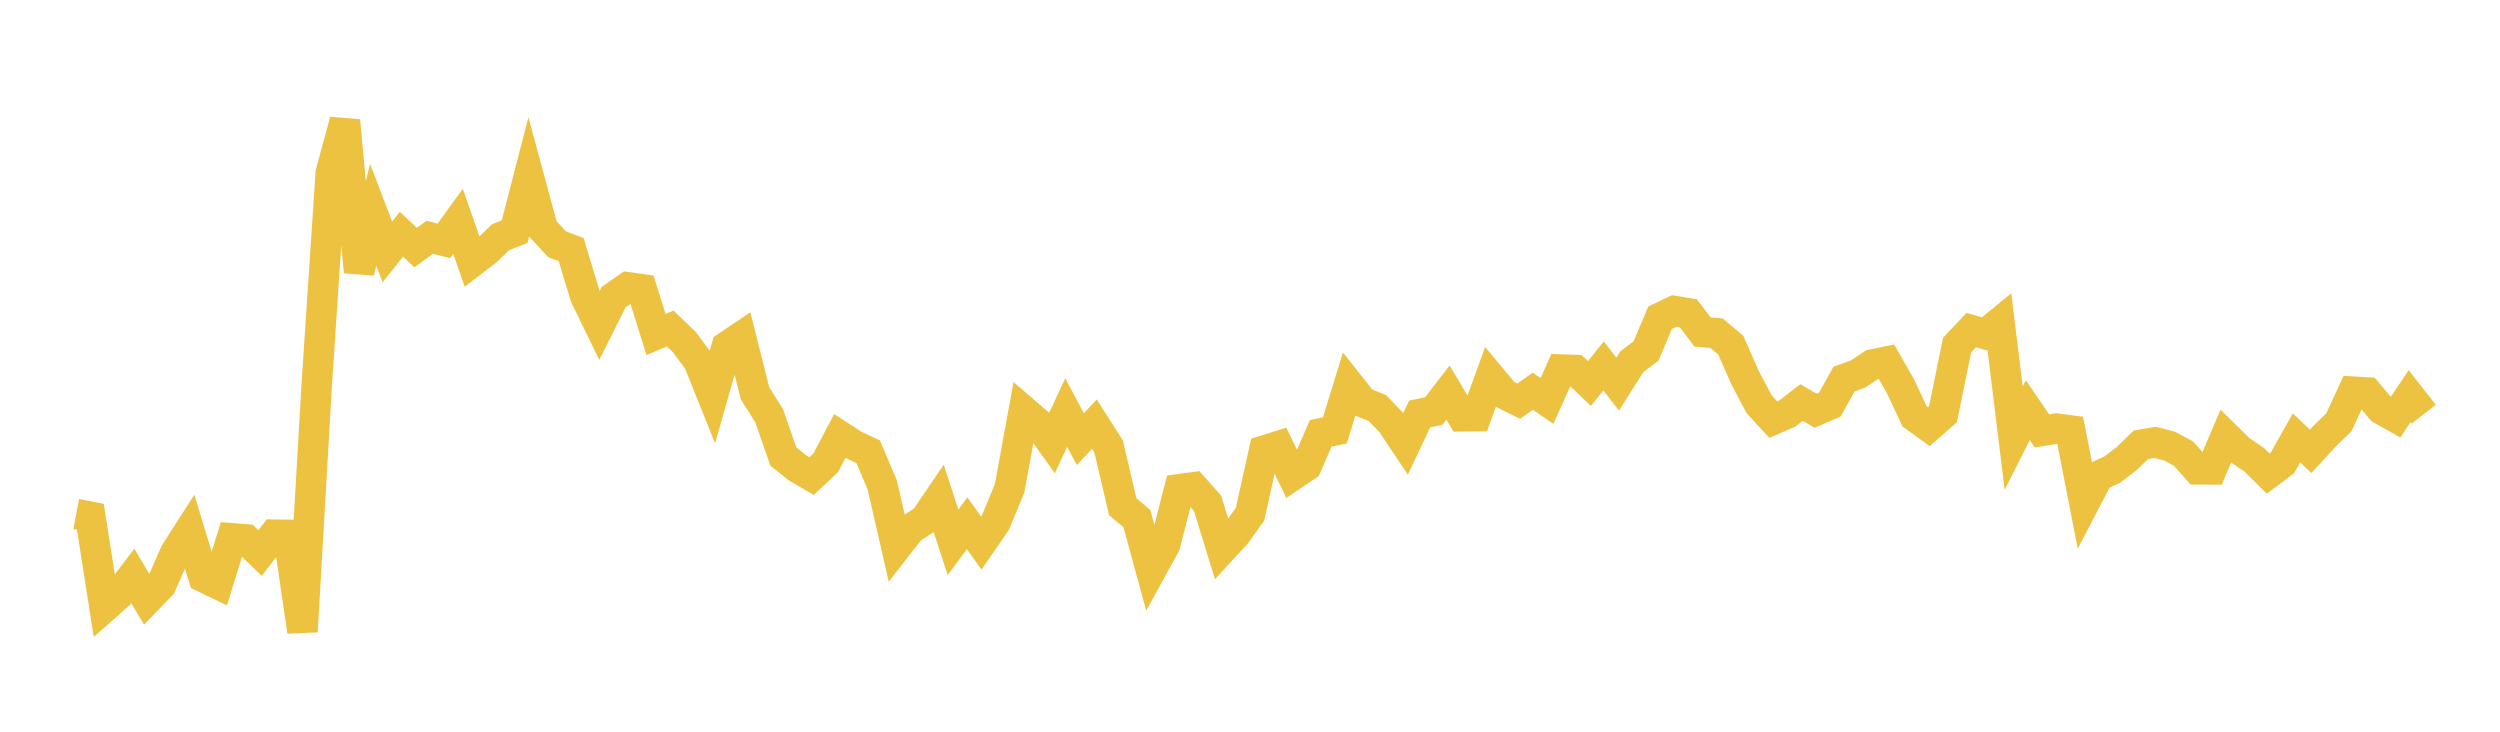 <svg width="164" height="48" xmlns="http://www.w3.org/2000/svg" xmlns:xlink="http://www.w3.org/1999/xlink"><path fill="none" stroke="rgb(237,194,64)" stroke-width="2" d="M5,33.717L5.928,33.897L6.855,39.825L7.783,39.006L8.711,37.781L9.639,39.344L10.566,38.385L11.494,36.264L12.422,34.817L13.349,37.858L14.277,38.308L15.205,35.312L16.133,35.386L17.06,36.281L17.988,35.074L18.916,35.087L19.843,41.427L20.771,25.351L21.699,11.333L22.627,7.918L23.554,17.84L24.482,14.091L25.41,16.528L26.337,15.367L27.265,16.239L28.193,15.566L29.12,15.801L30.048,14.52L30.976,17.176L31.904,16.465L32.831,15.563L33.759,15.195L34.687,11.599L35.614,15.019L36.542,16.021L37.47,16.375L38.398,19.449L39.325,21.35L40.253,19.491L41.181,18.848L42.108,18.978L43.036,21.942L43.964,21.552L44.892,22.437L45.819,23.687L46.747,25.996L47.675,22.733L48.602,22.108L49.53,25.805L50.458,27.274L51.386,29.942L52.313,30.69L53.241,31.23L54.169,30.358L55.096,28.597L56.024,29.199L56.952,29.635L57.88,31.819L58.807,35.884L59.735,34.692L60.663,34.097L61.59,32.73L62.518,35.575L63.446,34.326L64.373,35.625L65.301,34.276L66.229,32.038L67.157,26.958L68.084,27.756L69.012,29.065L69.94,27.059L70.867,28.807L71.795,27.825L72.723,29.28L73.651,33.24L74.578,34.016L75.506,37.411L76.434,35.72L77.361,32.094L78.289,31.969L79.217,33.018L80.145,36.039L81.072,35.033L82,33.736L82.928,29.558L83.855,29.267L84.783,31.191L85.711,30.564L86.639,28.429L87.566,28.235L88.494,25.23L89.422,26.399L90.349,26.763L91.277,27.727L92.205,29.115L93.133,27.153L94.06,26.961L94.988,25.751L95.916,27.309L96.843,27.299L97.771,24.741L98.699,25.857L99.627,26.315L100.554,25.665L101.482,26.303L102.41,24.241L103.337,24.273L104.265,25.155L105.193,24.008L106.12,25.197L107.048,23.729L107.976,23.029L108.904,20.841L109.831,20.401L110.759,20.553L111.687,21.78L112.614,21.861L113.542,22.646L114.47,24.76L115.398,26.519L116.325,27.524L117.253,27.122L118.181,26.406L119.108,26.945L120.036,26.546L120.964,24.872L121.892,24.532L122.819,23.915L123.747,23.725L124.675,25.346L125.602,27.319L126.53,27.989L127.458,27.173L128.386,22.638L129.313,21.652L130.241,21.918L131.169,21.16L132.096,28.744L133.024,26.904L133.952,28.266L134.88,28.116L135.807,28.236L136.735,32.999L137.663,31.221L138.59,30.789L139.518,30.076L140.446,29.175L141.373,29.018L142.301,29.256L143.229,29.748L144.157,30.789L145.084,30.793L146.012,28.615L146.94,29.527L147.867,30.154L148.795,31.069L149.723,30.37L150.651,28.726L151.578,29.607L152.506,28.602L153.434,27.695L154.361,25.693L155.289,25.746L156.217,26.852L157.145,27.373L158.072,25.985L159,27.17"></path></svg>